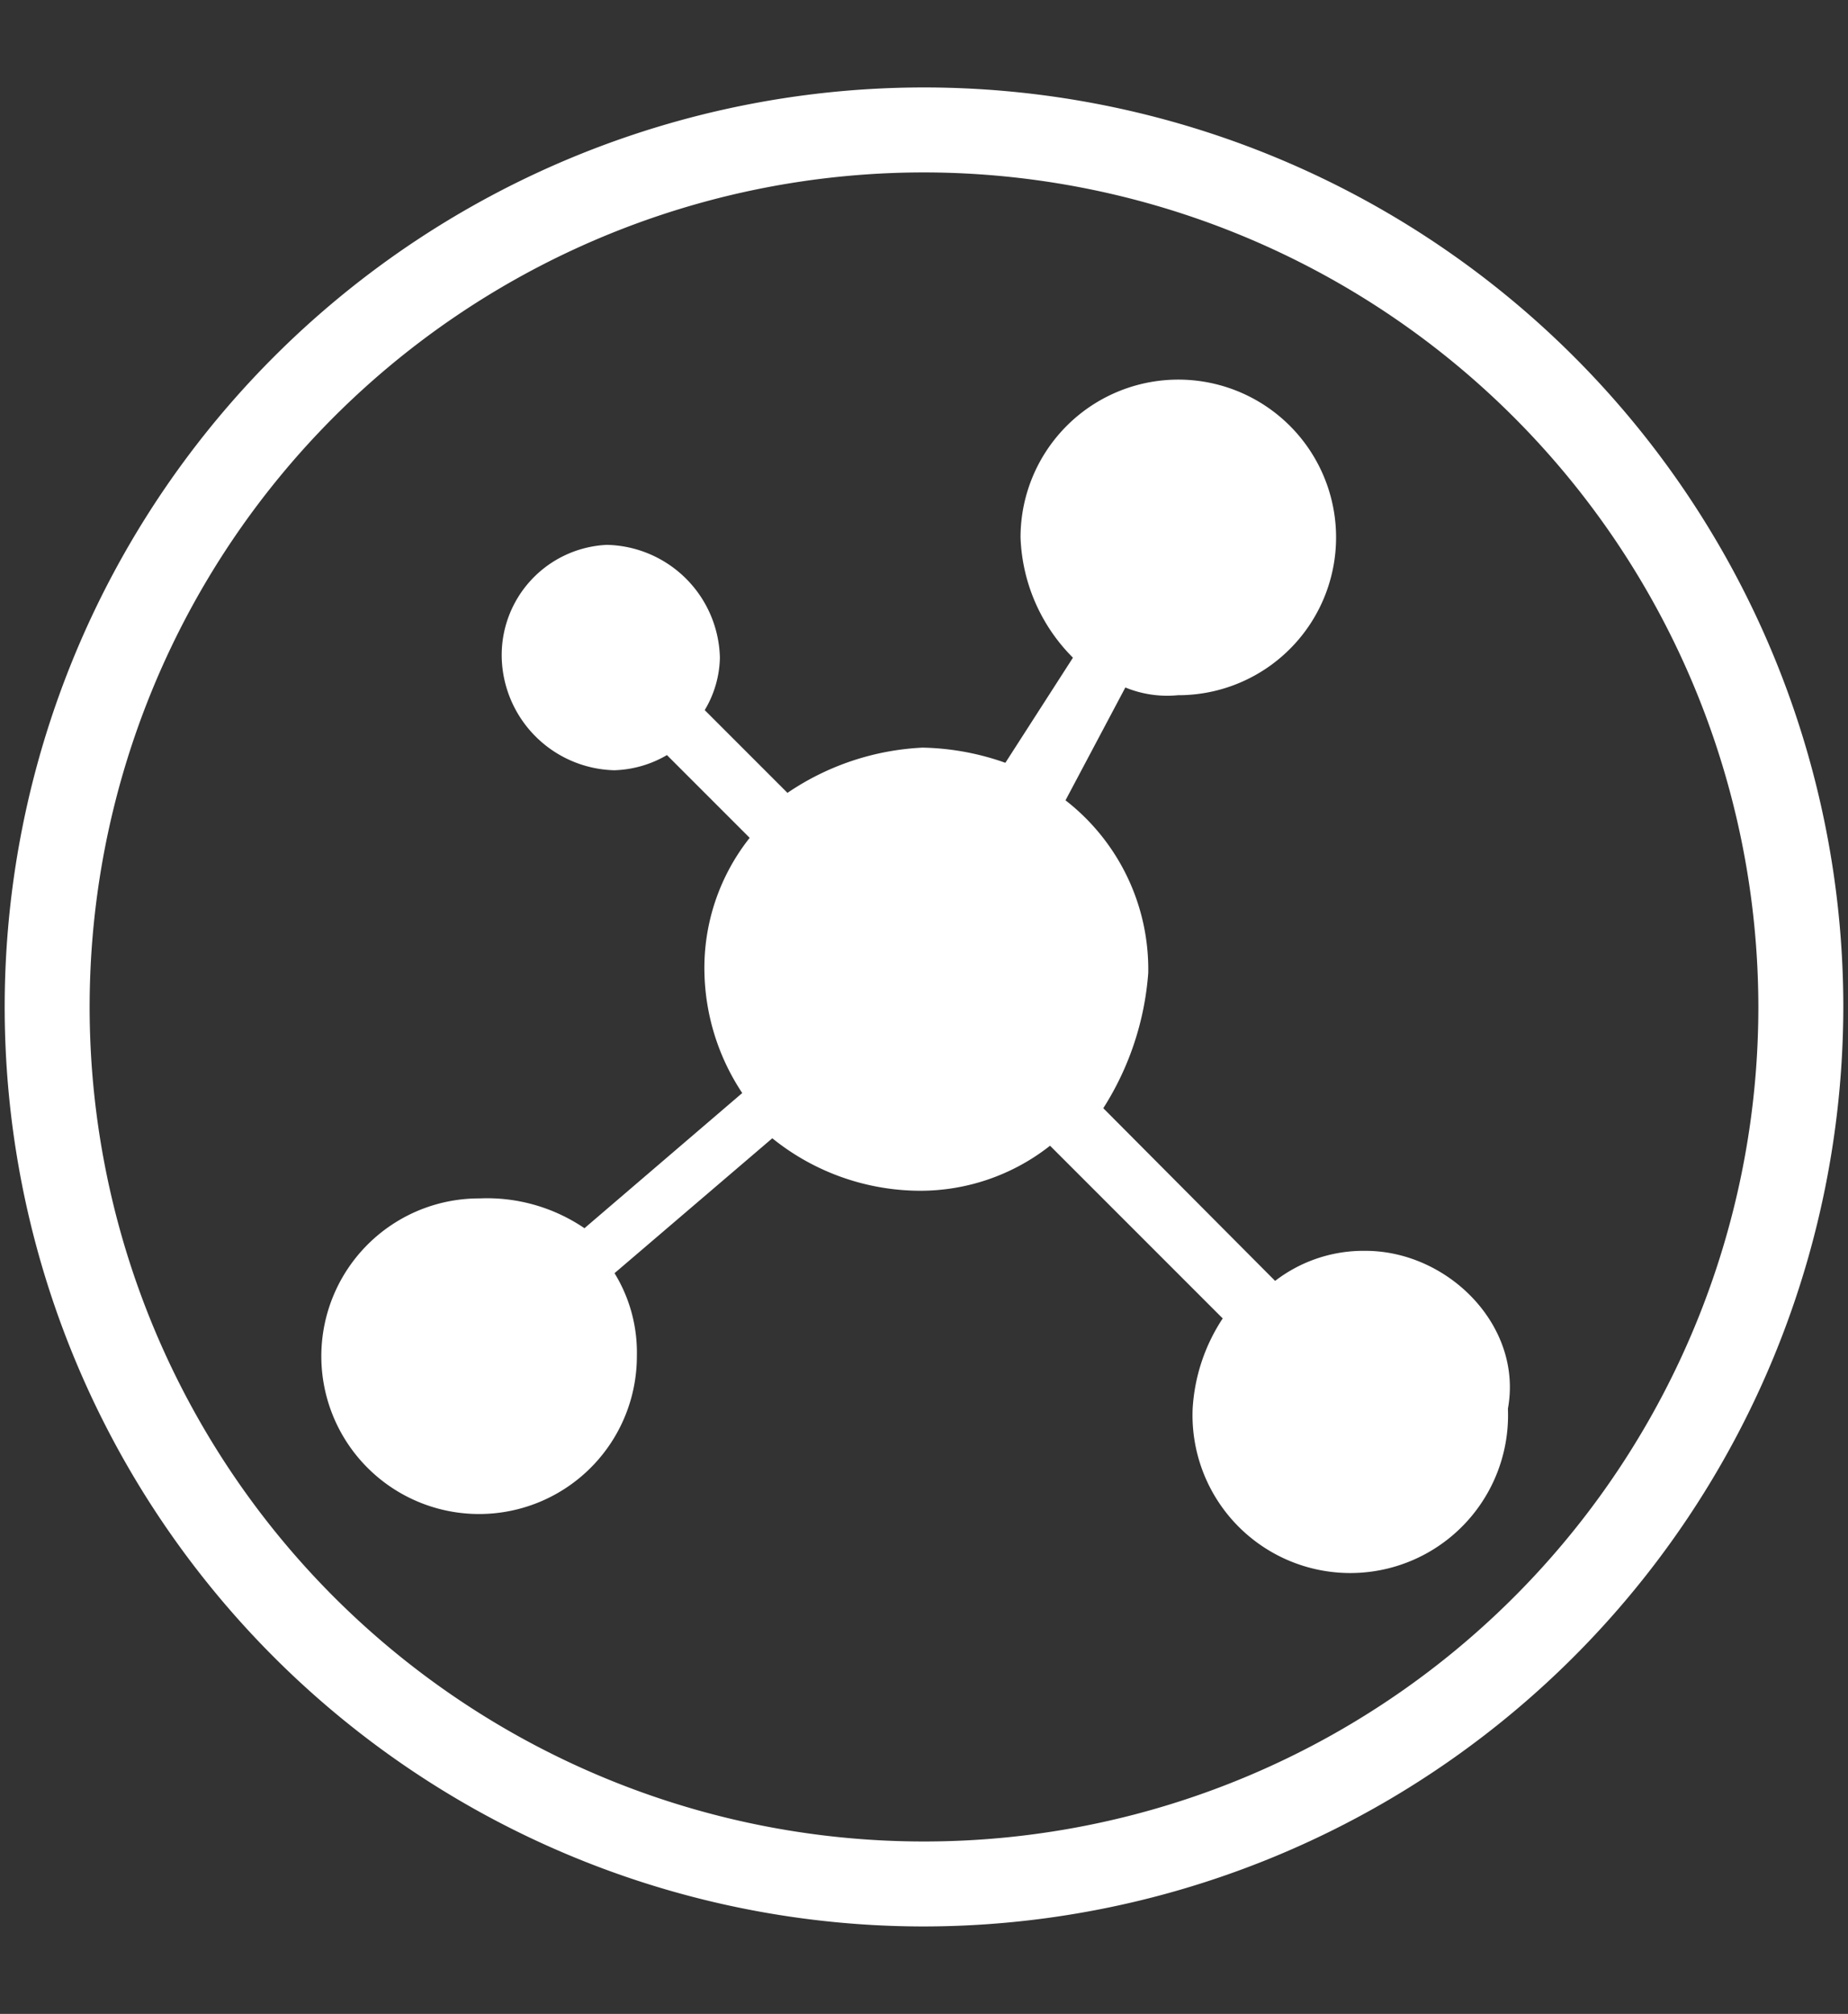 <svg id="图层_1" data-name="图层 1" xmlns="http://www.w3.org/2000/svg" viewBox="0 0 67 73"><rect x="0" y="0" width="67" height="73" fill="#333333" stroke="none"/><defs><style>.cls-1{fill:#fff;}</style></defs><path class="cls-1" d="M33.5,69.83A33.33,33.33,0,1,1,66.83,36.5,33.37,33.37,0,0,1,33.5,69.83Zm0-63.58A30.25,30.25,0,1,0,63.75,36.5,30.28,30.28,0,0,0,33.5,6.25Z"/><path class="cls-1" d="M49.49,45.34a5.25,5.25,0,0,0-3.26,1.09L40,40.17a10.57,10.57,0,0,0,1.63-4.9,7.75,7.75,0,0,0-3-6.26l2.17-4.09a4,4,0,0,0,1.91.28A5.72,5.72,0,1,0,37,19.48a6.48,6.48,0,0,0,1.9,4.36l-2.45,3.81a9.48,9.48,0,0,0-3-.55,9.51,9.51,0,0,0-4.9,1.64l-3-3a3.84,3.84,0,0,0,.55-1.9A4.19,4.19,0,0,0,22,19.75a4,4,0,0,0-3.81,4.08,4.19,4.19,0,0,0,4.08,4.09,4,4,0,0,0,1.91-.55l3,3a7.59,7.59,0,0,0-1.64,4.9,8.19,8.19,0,0,0,1.37,4.35l-5.72,4.9a6.29,6.29,0,0,0-3.81-1.08,5.72,5.72,0,1,0,5.71,5.71,5.49,5.49,0,0,0-.81-3L28,41.26a8.56,8.56,0,0,0,5.17,1.9,7.6,7.6,0,0,0,4.9-1.63l6.26,6.26a6.63,6.63,0,0,0-1.09,3.27,5.72,5.72,0,1,0,11.43,0c.55-3-2.17-5.72-5.17-5.72Zm0,0"/></svg>